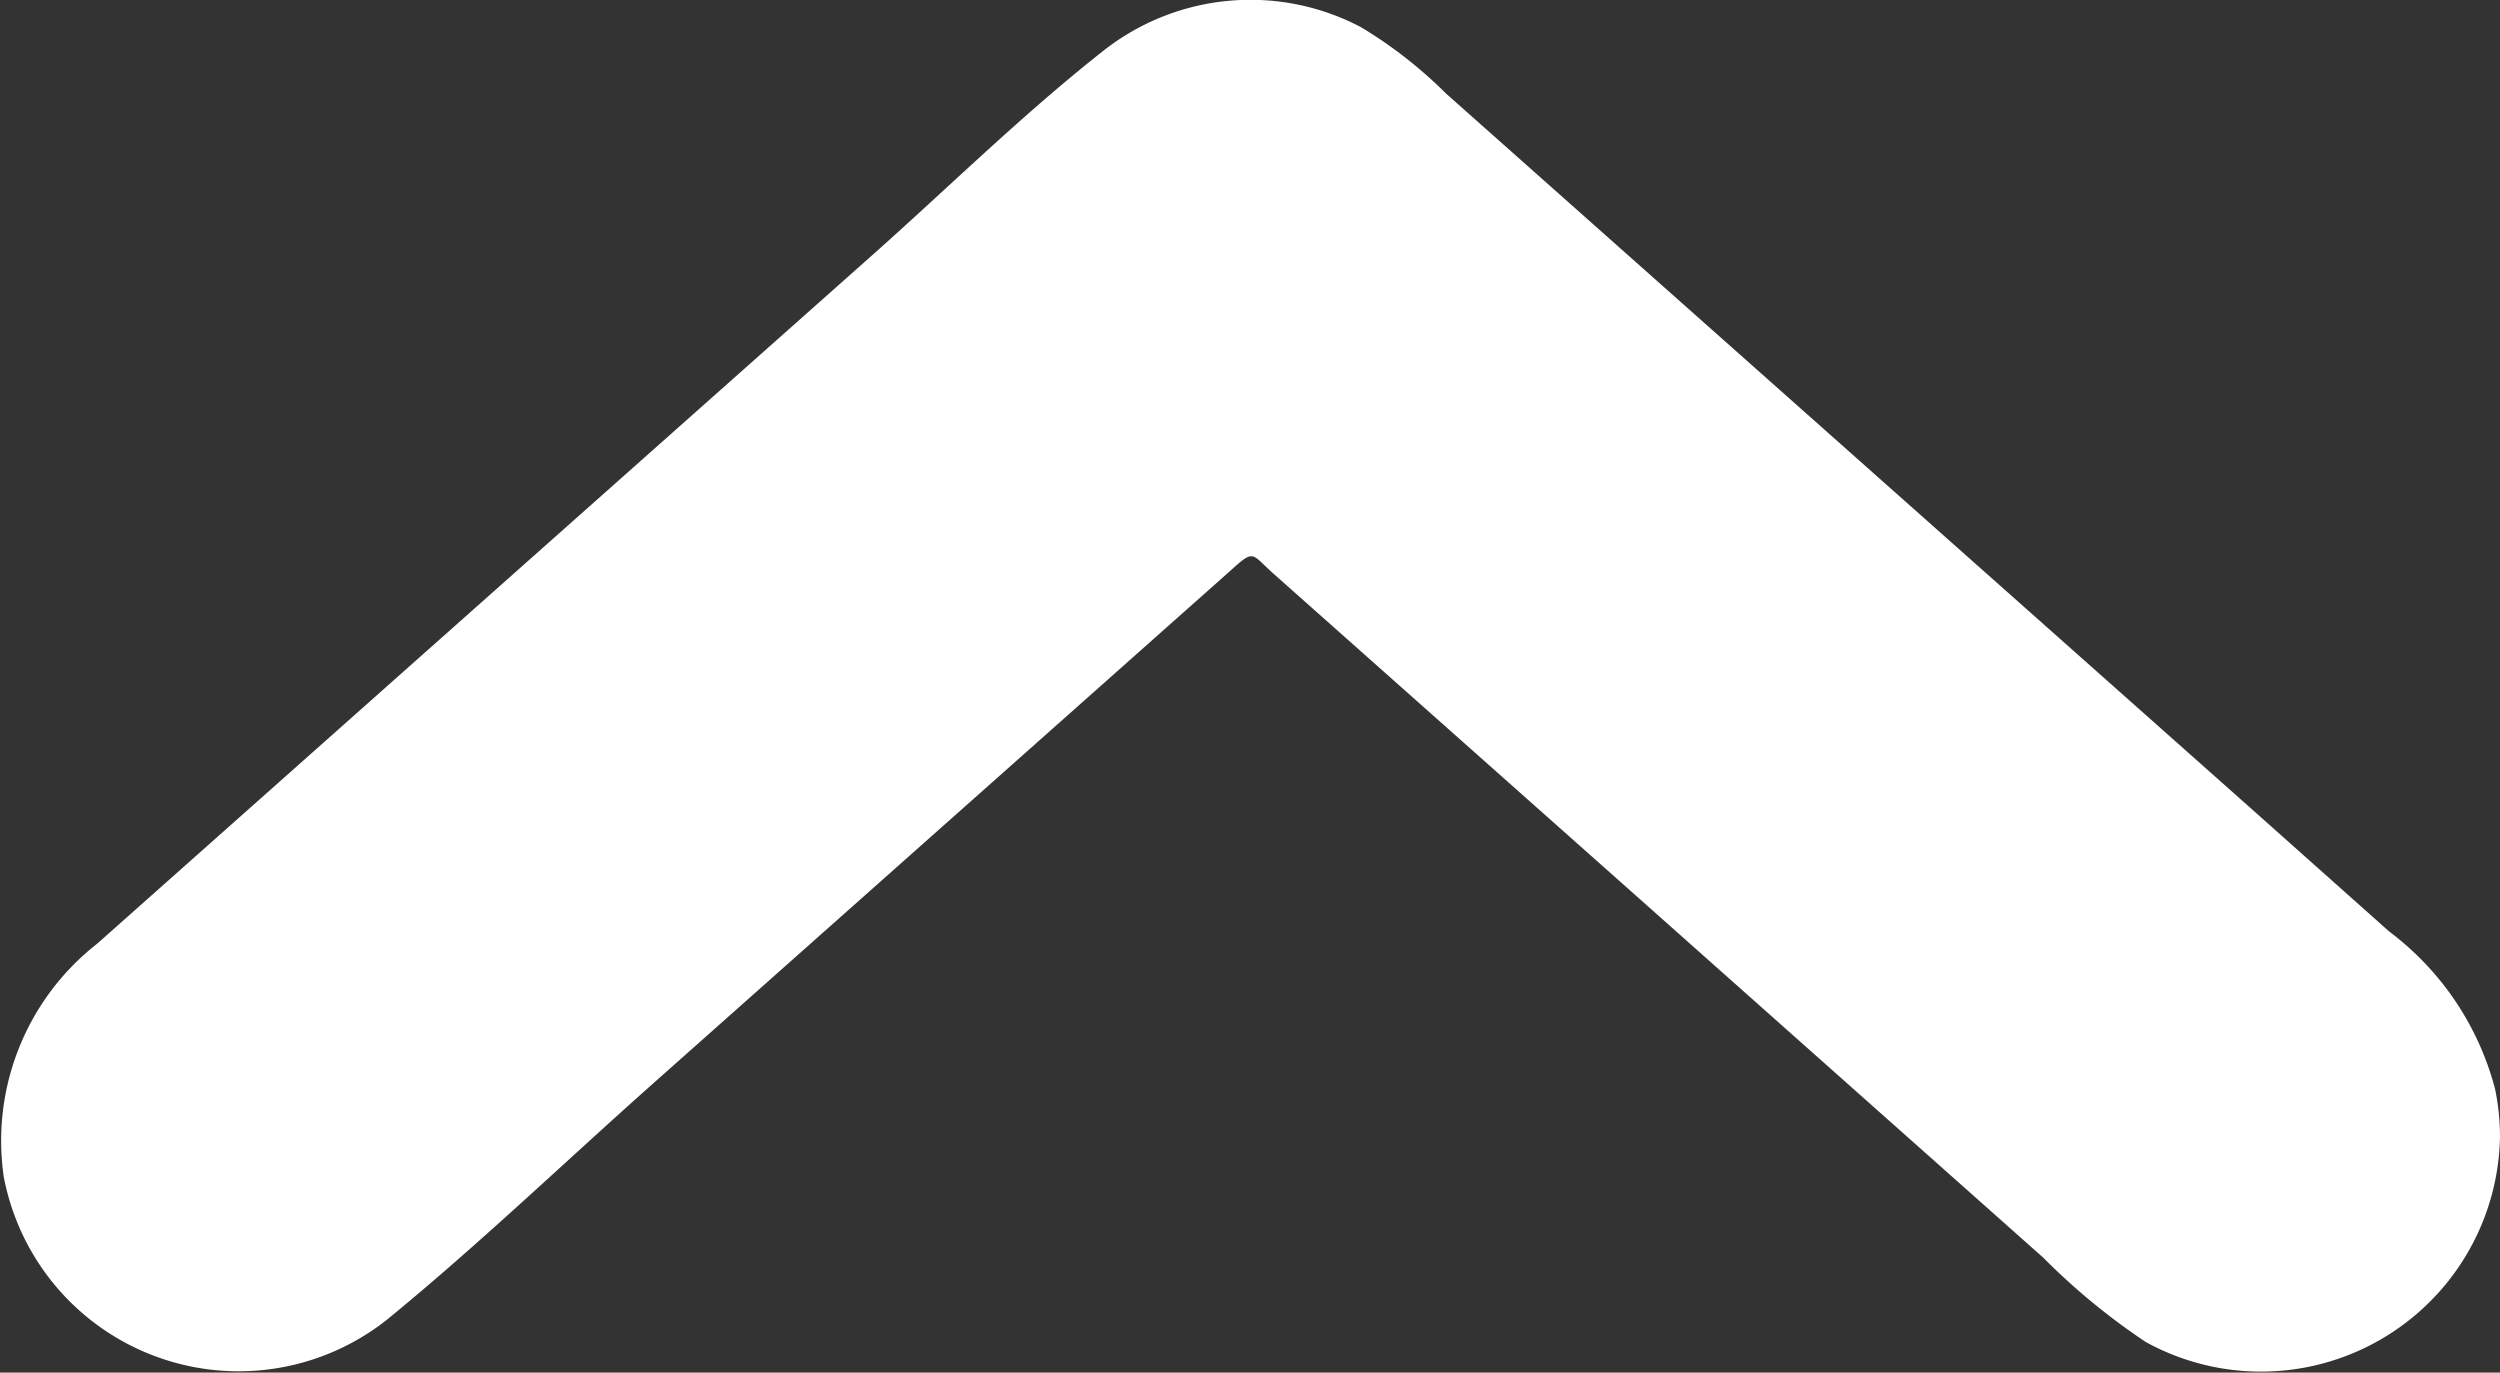 <svg xmlns="http://www.w3.org/2000/svg" width="30.664" height="16.836" viewBox="0 0 30.664 16.836">
  <rect x="0" y="0" width="30.664" height="16.836" fill="#333333" stroke="none"/>
  <g id="Grupo_271" data-name="Grupo 271" transform="translate(30.664 16.835) rotate(180)">
    <path id="Trazado_487" data-name="Trazado 487" d="M3680.933,1918.894a2.932,2.932,0,0,1,4.344-2.523,8.1,8.1,0,0,1,1.257,1.034l5,4.444,4.439,3.943c.271.241.236.306.5.069l1.65-1.466,5.476-4.864c1.08-.96,2.133-1.971,3.252-2.886a2.932,2.932,0,0,1,4.7,1.754,3.069,3.069,0,0,1-1.147,2.859l-3.951,3.51-5.559,4.938c-.933.829-1.838,1.721-2.819,2.494a2.912,2.912,0,0,1-3.169.3,5.467,5.467,0,0,1-1.046-.816l-4.434-3.938-5.432-4.824-1.7-1.514a3.537,3.537,0,0,1-1.3-1.931A2.912,2.912,0,0,1,3680.933,1918.894Z" transform="translate(-3680.933 -1915.997)" fill="#fff"/>
  </g>
</svg>
